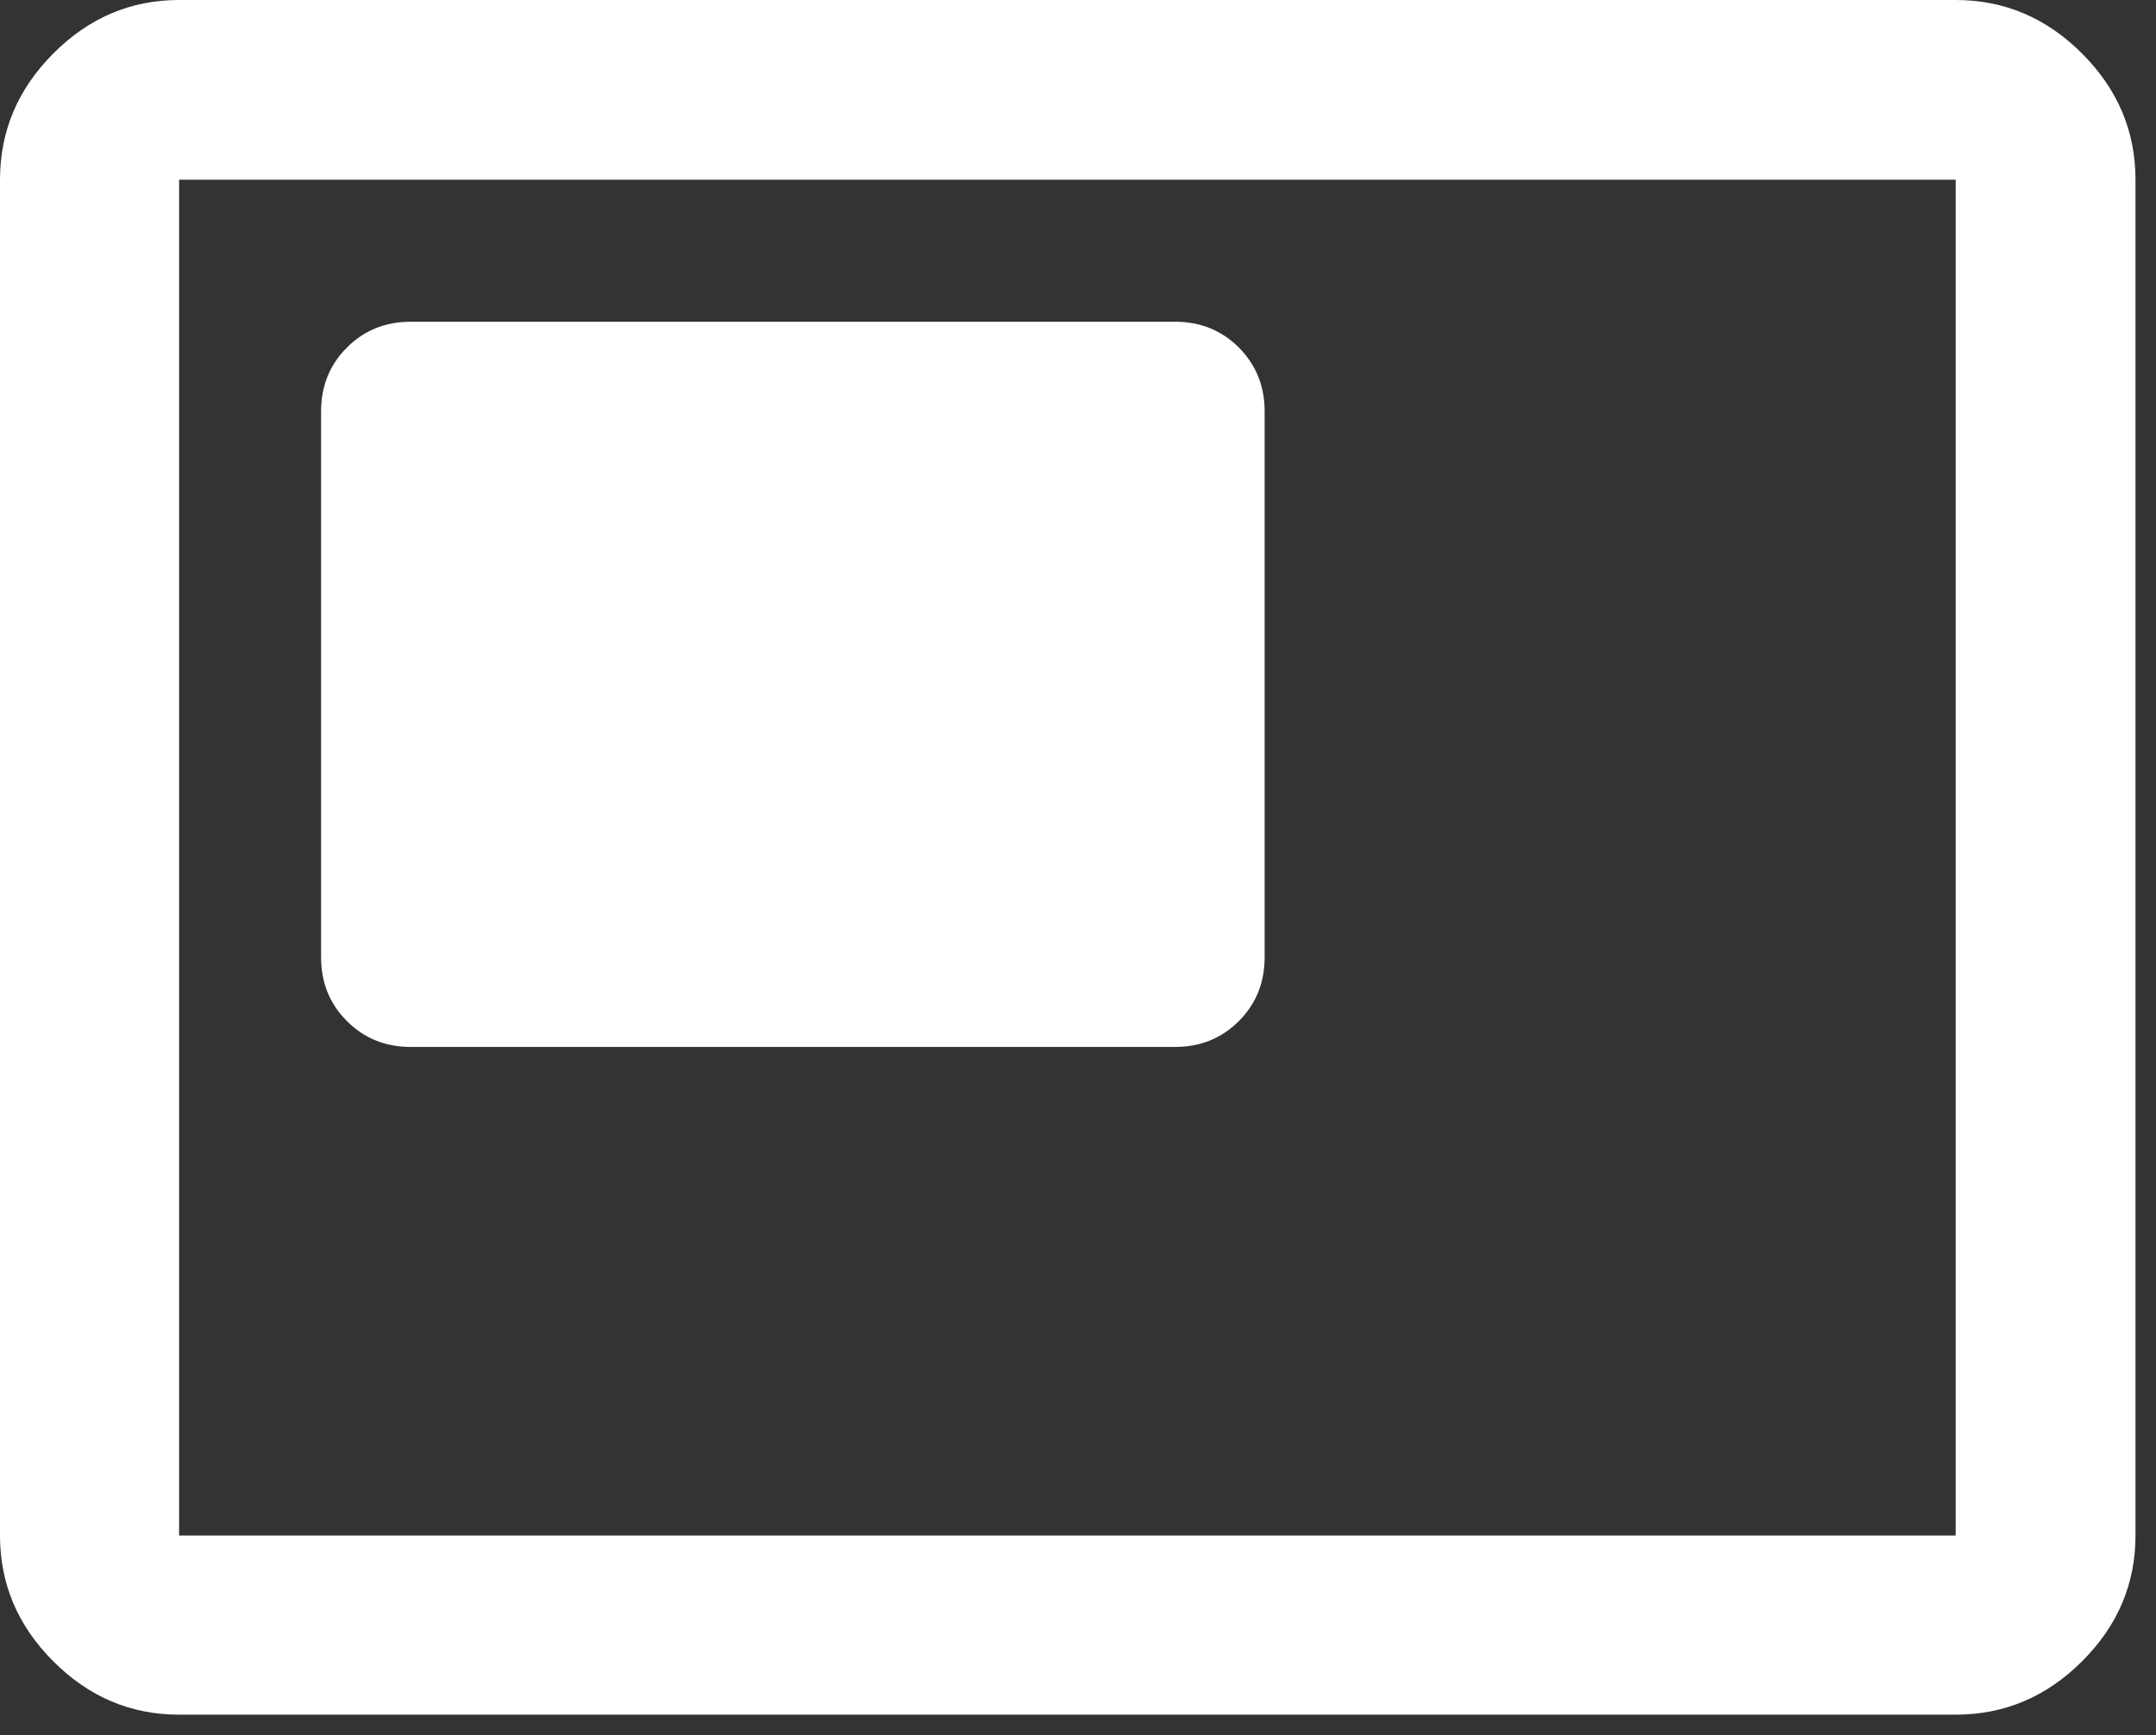 <svg width="41" height="33" viewBox="0 0 41 33" fill="none" xmlns="http://www.w3.org/2000/svg">
<rect x="0" y="0" width="41" height="33" fill="#333333" stroke="none"/>
<path d="M7.81 19.911H22.346C22.826 19.911 23.231 19.747 23.558 19.42C23.885 19.093 24.049 18.689 24.049 18.207V7.822C24.049 7.341 23.885 6.937 23.558 6.609C23.231 6.282 22.826 6.119 22.346 6.119H7.81C7.329 6.119 6.925 6.282 6.598 6.609C6.27 6.937 6.106 7.341 6.106 7.822V18.207C6.106 18.689 6.27 19.093 6.598 19.42C6.925 19.747 7.329 19.911 7.81 19.911ZM3.406 32.61C2.486 32.61 1.689 32.272 1.014 31.596C0.338 30.921 0 30.123 0 29.203V3.418C0 2.495 0.338 1.695 1.014 1.017C1.689 0.339 2.486 0 3.406 0H37.191C38.115 0 38.915 0.339 39.593 1.017C40.271 1.695 40.61 2.495 40.61 3.418V29.203C40.61 30.123 40.271 30.921 39.593 31.596C38.915 32.272 38.115 32.61 37.191 32.61H3.406ZM3.406 29.203H37.191V3.418H3.406V29.203Z" fill="white"/>
</svg>
